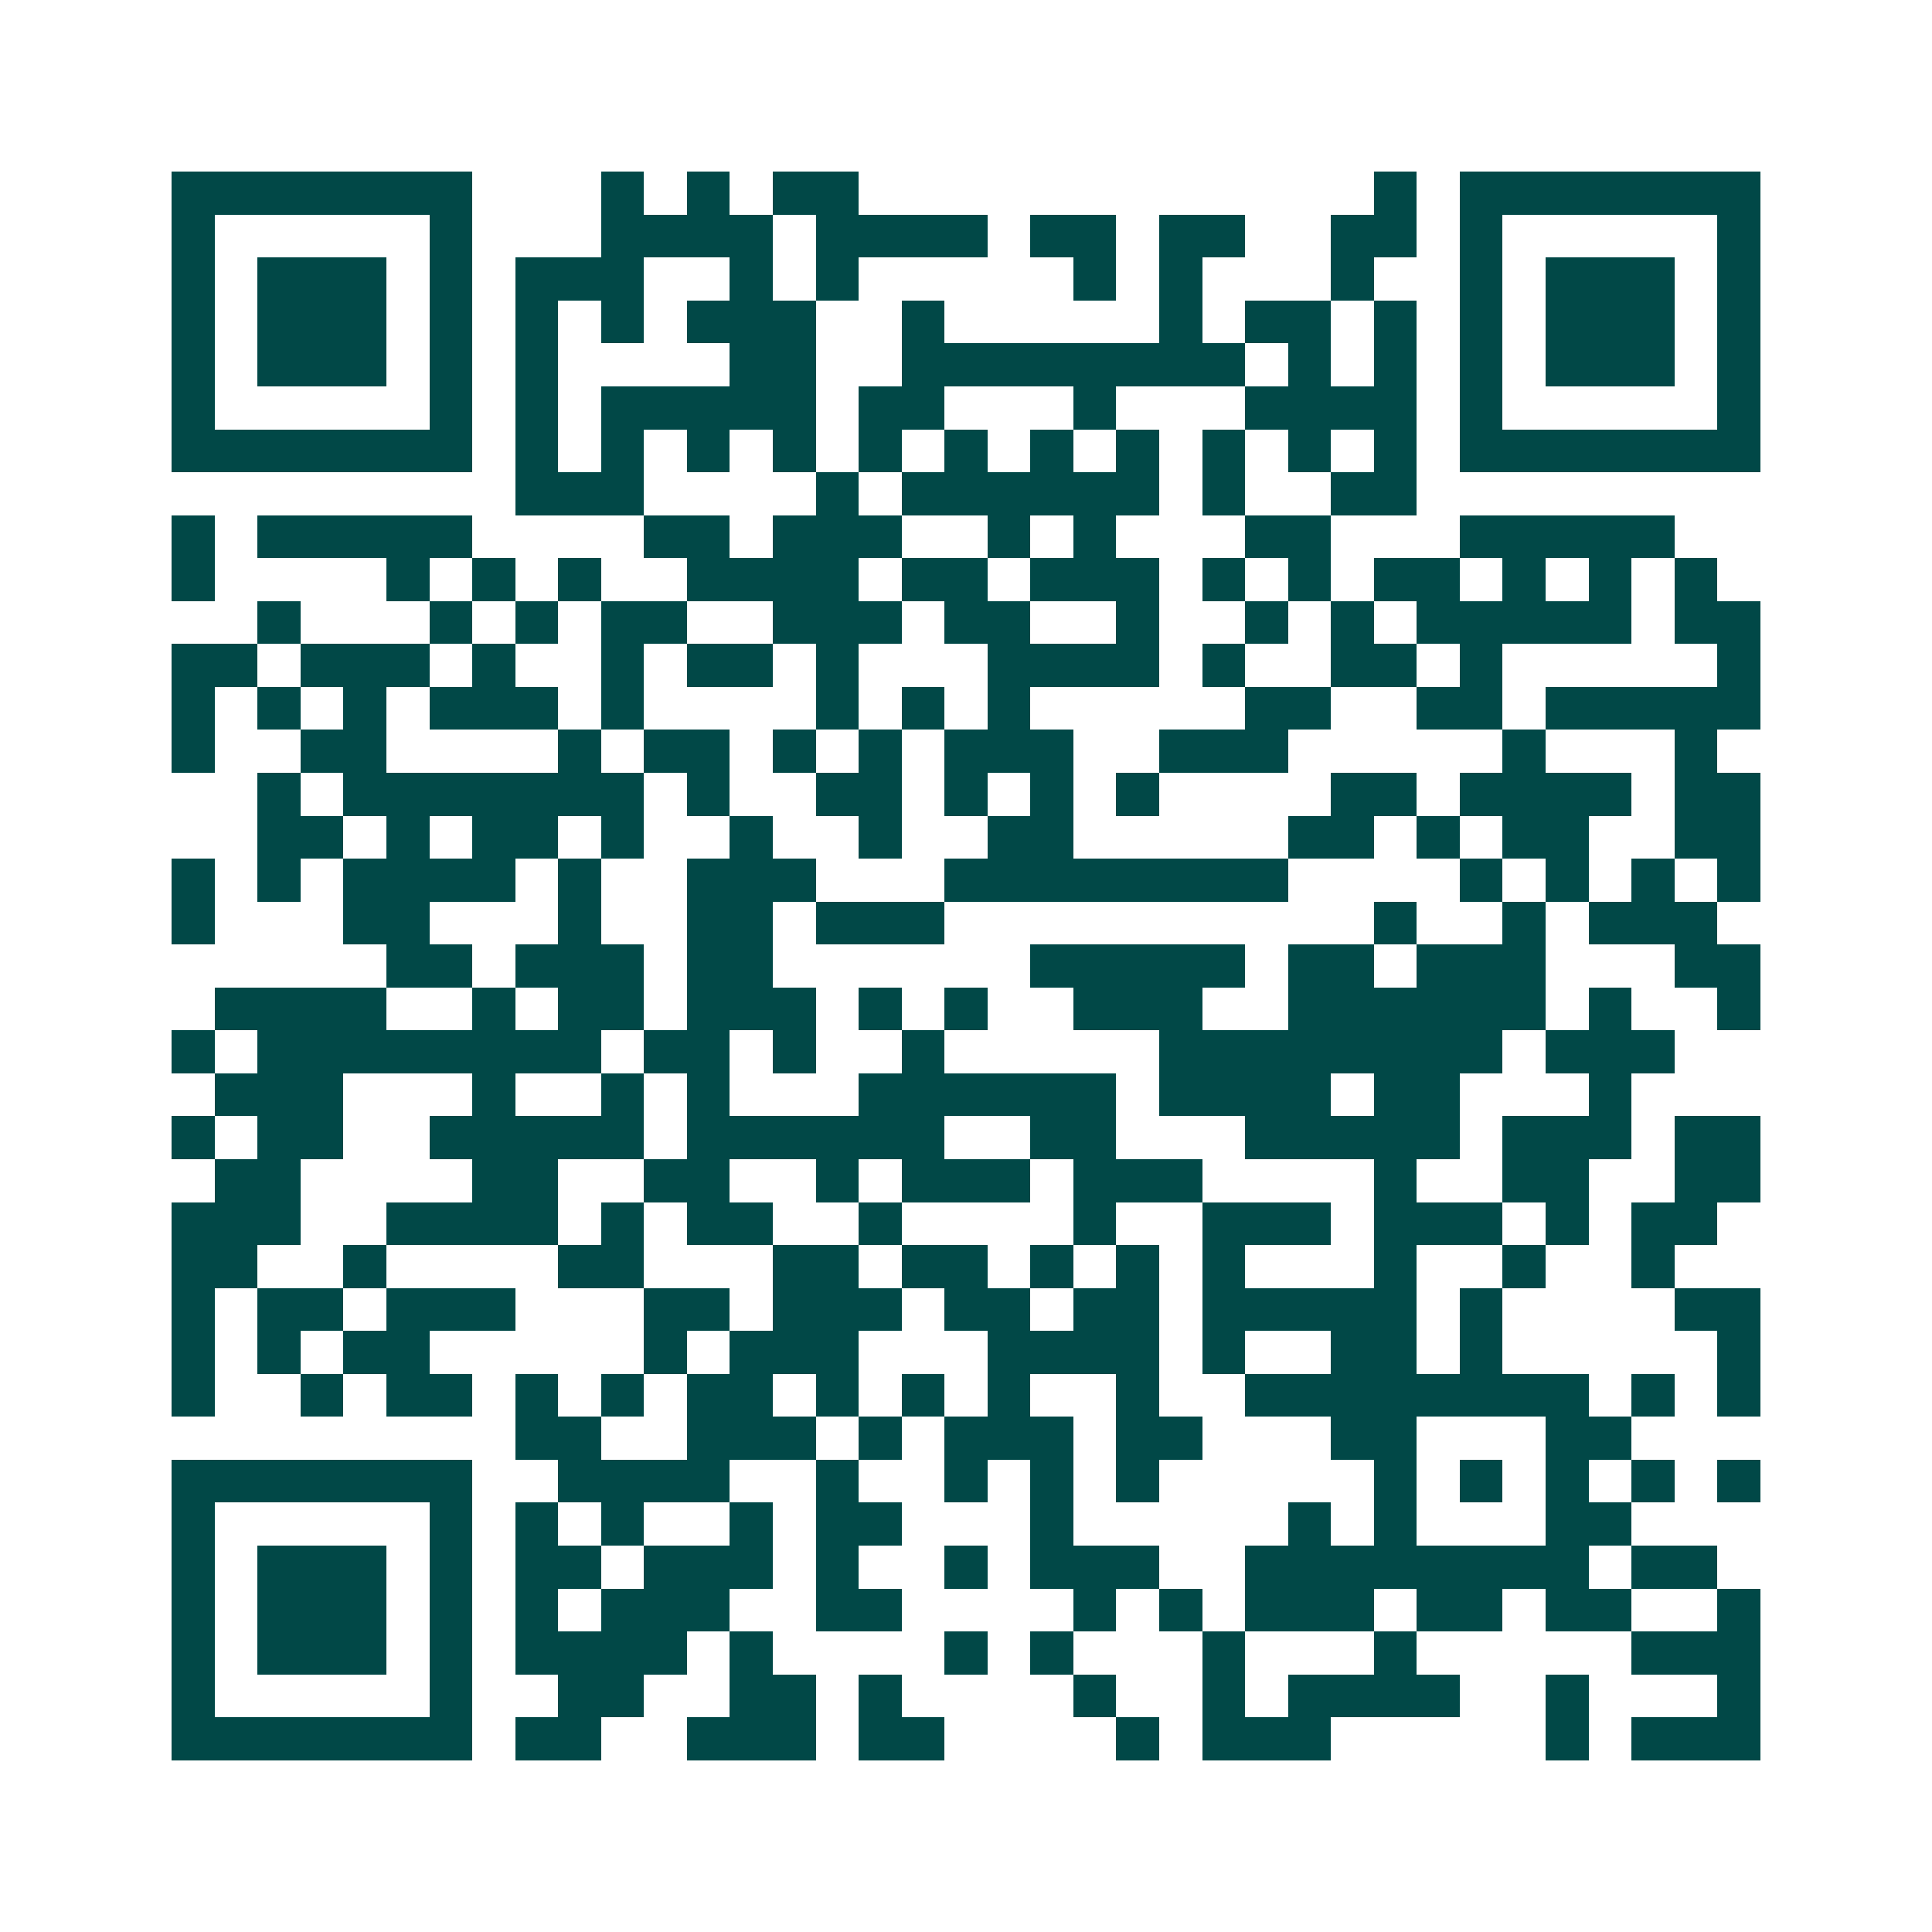 <svg xmlns="http://www.w3.org/2000/svg" width="200" height="200" viewBox="0 0 45 45" shape-rendering="crispEdges"><path fill="#ffffff" d="M0 0h45v45H0z"/><path stroke="#014847" d="M4 4.5h7m3 0h1m1 0h1m1 0h2m12 0h1m1 0h7M4 5.5h1m5 0h1m3 0h4m1 0h4m1 0h2m1 0h2m2 0h2m1 0h1m5 0h1M4 6.5h1m1 0h3m1 0h1m1 0h3m2 0h1m1 0h1m5 0h1m1 0h1m3 0h1m2 0h1m1 0h3m1 0h1M4 7.5h1m1 0h3m1 0h1m1 0h1m1 0h1m1 0h3m2 0h1m5 0h1m1 0h2m1 0h1m1 0h1m1 0h3m1 0h1M4 8.5h1m1 0h3m1 0h1m1 0h1m4 0h2m2 0h8m1 0h1m1 0h1m1 0h1m1 0h3m1 0h1M4 9.5h1m5 0h1m1 0h1m1 0h5m1 0h2m3 0h1m3 0h4m1 0h1m5 0h1M4 10.5h7m1 0h1m1 0h1m1 0h1m1 0h1m1 0h1m1 0h1m1 0h1m1 0h1m1 0h1m1 0h1m1 0h1m1 0h7M12 11.5h3m4 0h1m1 0h6m1 0h1m2 0h2M4 12.5h1m1 0h5m4 0h2m1 0h3m2 0h1m1 0h1m3 0h2m3 0h5M4 13.5h1m4 0h1m1 0h1m1 0h1m2 0h4m1 0h2m1 0h3m1 0h1m1 0h1m1 0h2m1 0h1m1 0h1m1 0h1M6 14.5h1m3 0h1m1 0h1m1 0h2m2 0h3m1 0h2m2 0h1m2 0h1m1 0h1m1 0h5m1 0h2M4 15.5h2m1 0h3m1 0h1m2 0h1m1 0h2m1 0h1m3 0h4m1 0h1m2 0h2m1 0h1m5 0h1M4 16.5h1m1 0h1m1 0h1m1 0h3m1 0h1m4 0h1m1 0h1m1 0h1m5 0h2m2 0h2m1 0h5M4 17.5h1m2 0h2m4 0h1m1 0h2m1 0h1m1 0h1m1 0h3m2 0h3m5 0h1m3 0h1M6 18.5h1m1 0h7m1 0h1m2 0h2m1 0h1m1 0h1m1 0h1m4 0h2m1 0h4m1 0h2M6 19.5h2m1 0h1m1 0h2m1 0h1m2 0h1m2 0h1m2 0h2m5 0h2m1 0h1m1 0h2m2 0h2M4 20.5h1m1 0h1m1 0h4m1 0h1m2 0h3m3 0h8m4 0h1m1 0h1m1 0h1m1 0h1M4 21.5h1m3 0h2m3 0h1m2 0h2m1 0h3m10 0h1m2 0h1m1 0h3M9 22.5h2m1 0h3m1 0h2m6 0h5m1 0h2m1 0h3m3 0h2M5 23.5h4m2 0h1m1 0h2m1 0h3m1 0h1m1 0h1m2 0h3m2 0h6m1 0h1m2 0h1M4 24.5h1m1 0h8m1 0h2m1 0h1m2 0h1m5 0h8m1 0h3M5 25.5h3m3 0h1m2 0h1m1 0h1m3 0h6m1 0h4m1 0h2m3 0h1M4 26.5h1m1 0h2m2 0h5m1 0h6m2 0h2m3 0h5m1 0h3m1 0h2M5 27.5h2m4 0h2m2 0h2m2 0h1m1 0h3m1 0h3m4 0h1m2 0h2m2 0h2M4 28.5h3m2 0h4m1 0h1m1 0h2m2 0h1m4 0h1m2 0h3m1 0h3m1 0h1m1 0h2M4 29.5h2m2 0h1m4 0h2m3 0h2m1 0h2m1 0h1m1 0h1m1 0h1m3 0h1m2 0h1m2 0h1M4 30.5h1m1 0h2m1 0h3m3 0h2m1 0h3m1 0h2m1 0h2m1 0h5m1 0h1m4 0h2M4 31.5h1m1 0h1m1 0h2m5 0h1m1 0h3m3 0h4m1 0h1m2 0h2m1 0h1m5 0h1M4 32.5h1m2 0h1m1 0h2m1 0h1m1 0h1m1 0h2m1 0h1m1 0h1m1 0h1m2 0h1m2 0h8m1 0h1m1 0h1M12 33.5h2m2 0h3m1 0h1m1 0h3m1 0h2m3 0h2m3 0h2M4 34.5h7m2 0h4m2 0h1m2 0h1m1 0h1m1 0h1m5 0h1m1 0h1m1 0h1m1 0h1m1 0h1M4 35.5h1m5 0h1m1 0h1m1 0h1m2 0h1m1 0h2m3 0h1m5 0h1m1 0h1m3 0h2M4 36.5h1m1 0h3m1 0h1m1 0h2m1 0h3m1 0h1m2 0h1m1 0h3m2 0h8m1 0h2M4 37.5h1m1 0h3m1 0h1m1 0h1m1 0h3m2 0h2m4 0h1m1 0h1m1 0h3m1 0h2m1 0h2m2 0h1M4 38.5h1m1 0h3m1 0h1m1 0h4m1 0h1m4 0h1m1 0h1m3 0h1m3 0h1m5 0h3M4 39.5h1m5 0h1m2 0h2m2 0h2m1 0h1m4 0h1m2 0h1m1 0h4m2 0h1m3 0h1M4 40.5h7m1 0h2m2 0h3m1 0h2m4 0h1m1 0h3m5 0h1m1 0h3"/></svg>
